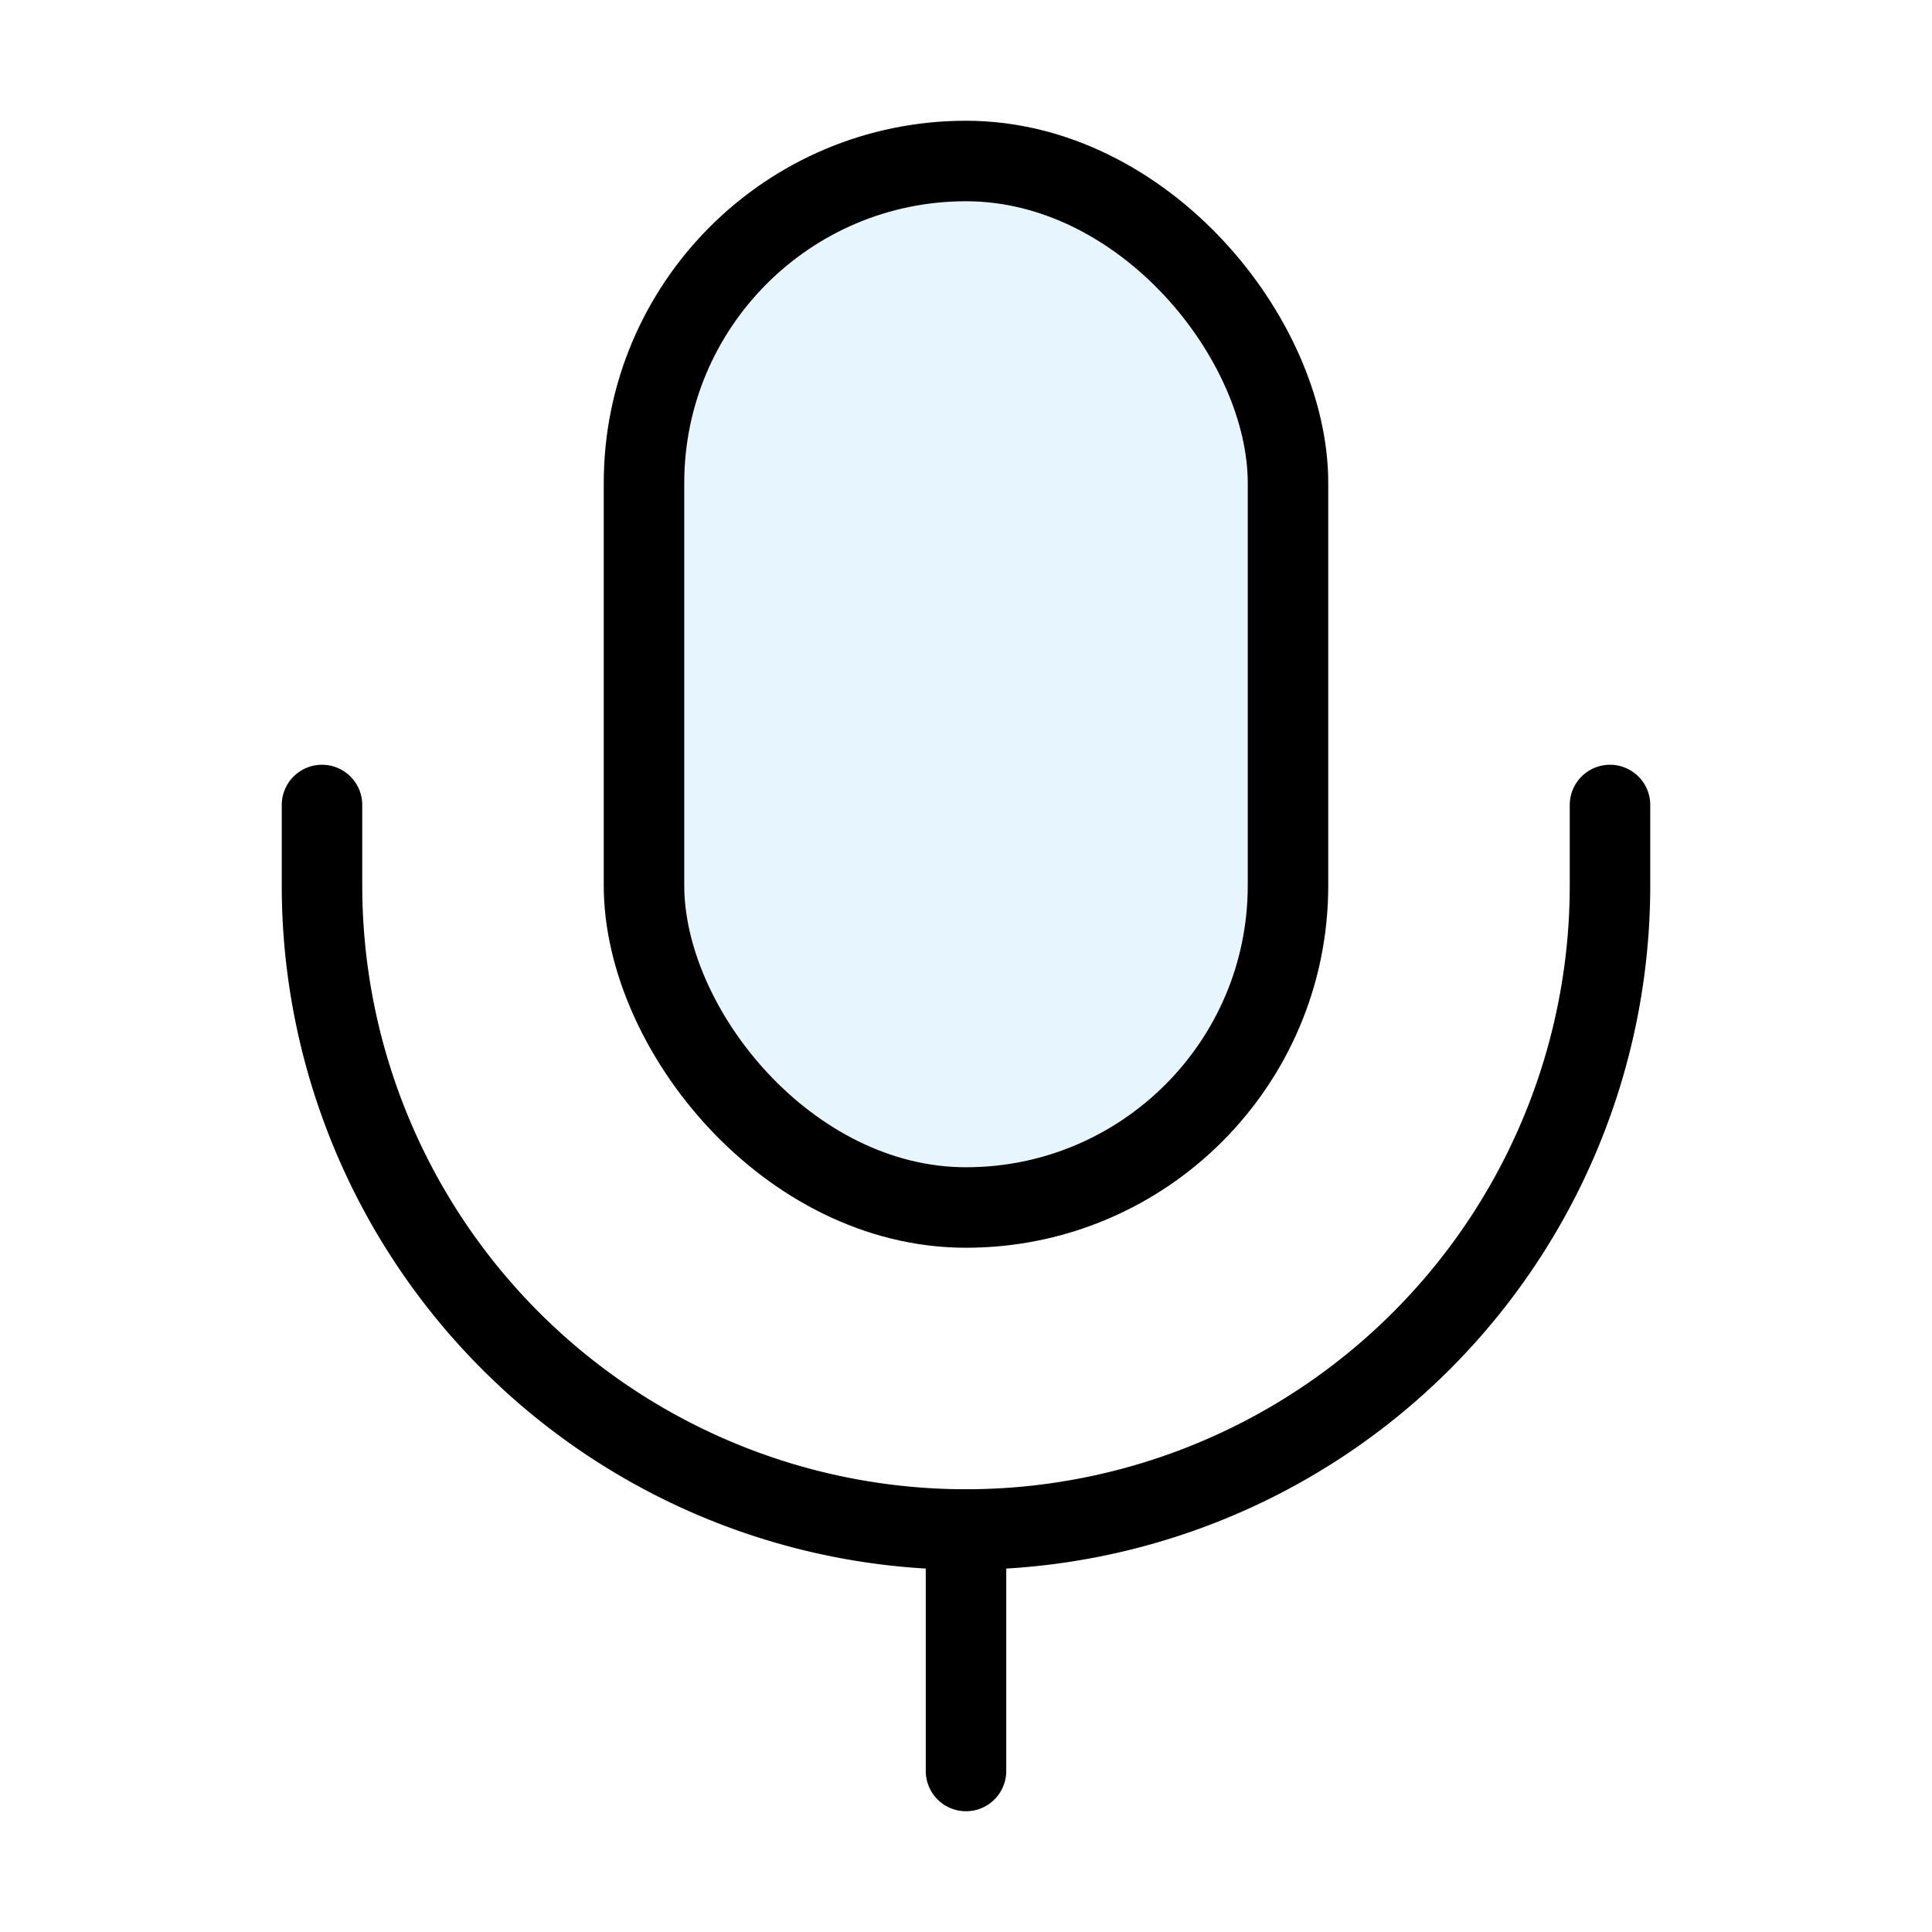<?xml version="1.0" encoding="utf-8"?><!-- Скачано с сайта svg4.ru / Downloaded from svg4.ru -->
<svg width="800px" height="800px" viewBox="0 0 24 24" xmlns="http://www.w3.org/2000/svg" fill="none" stroke="#000000" stroke-width="1" stroke-linecap="round" stroke-linejoin="miter"><rect x="8" y="2" width="8" height="13" rx="4" fill="#059cf7" opacity="0.1" stroke-width="0"></rect><rect x="8" y="2" width="8" height="13" rx="4"></rect><path d="M20,10v1a8,8,0,0,1-8,8h0a8,8,0,0,1-8-8V10"></path><line x1="12" y1="19" x2="12" y2="22"></line></svg>
